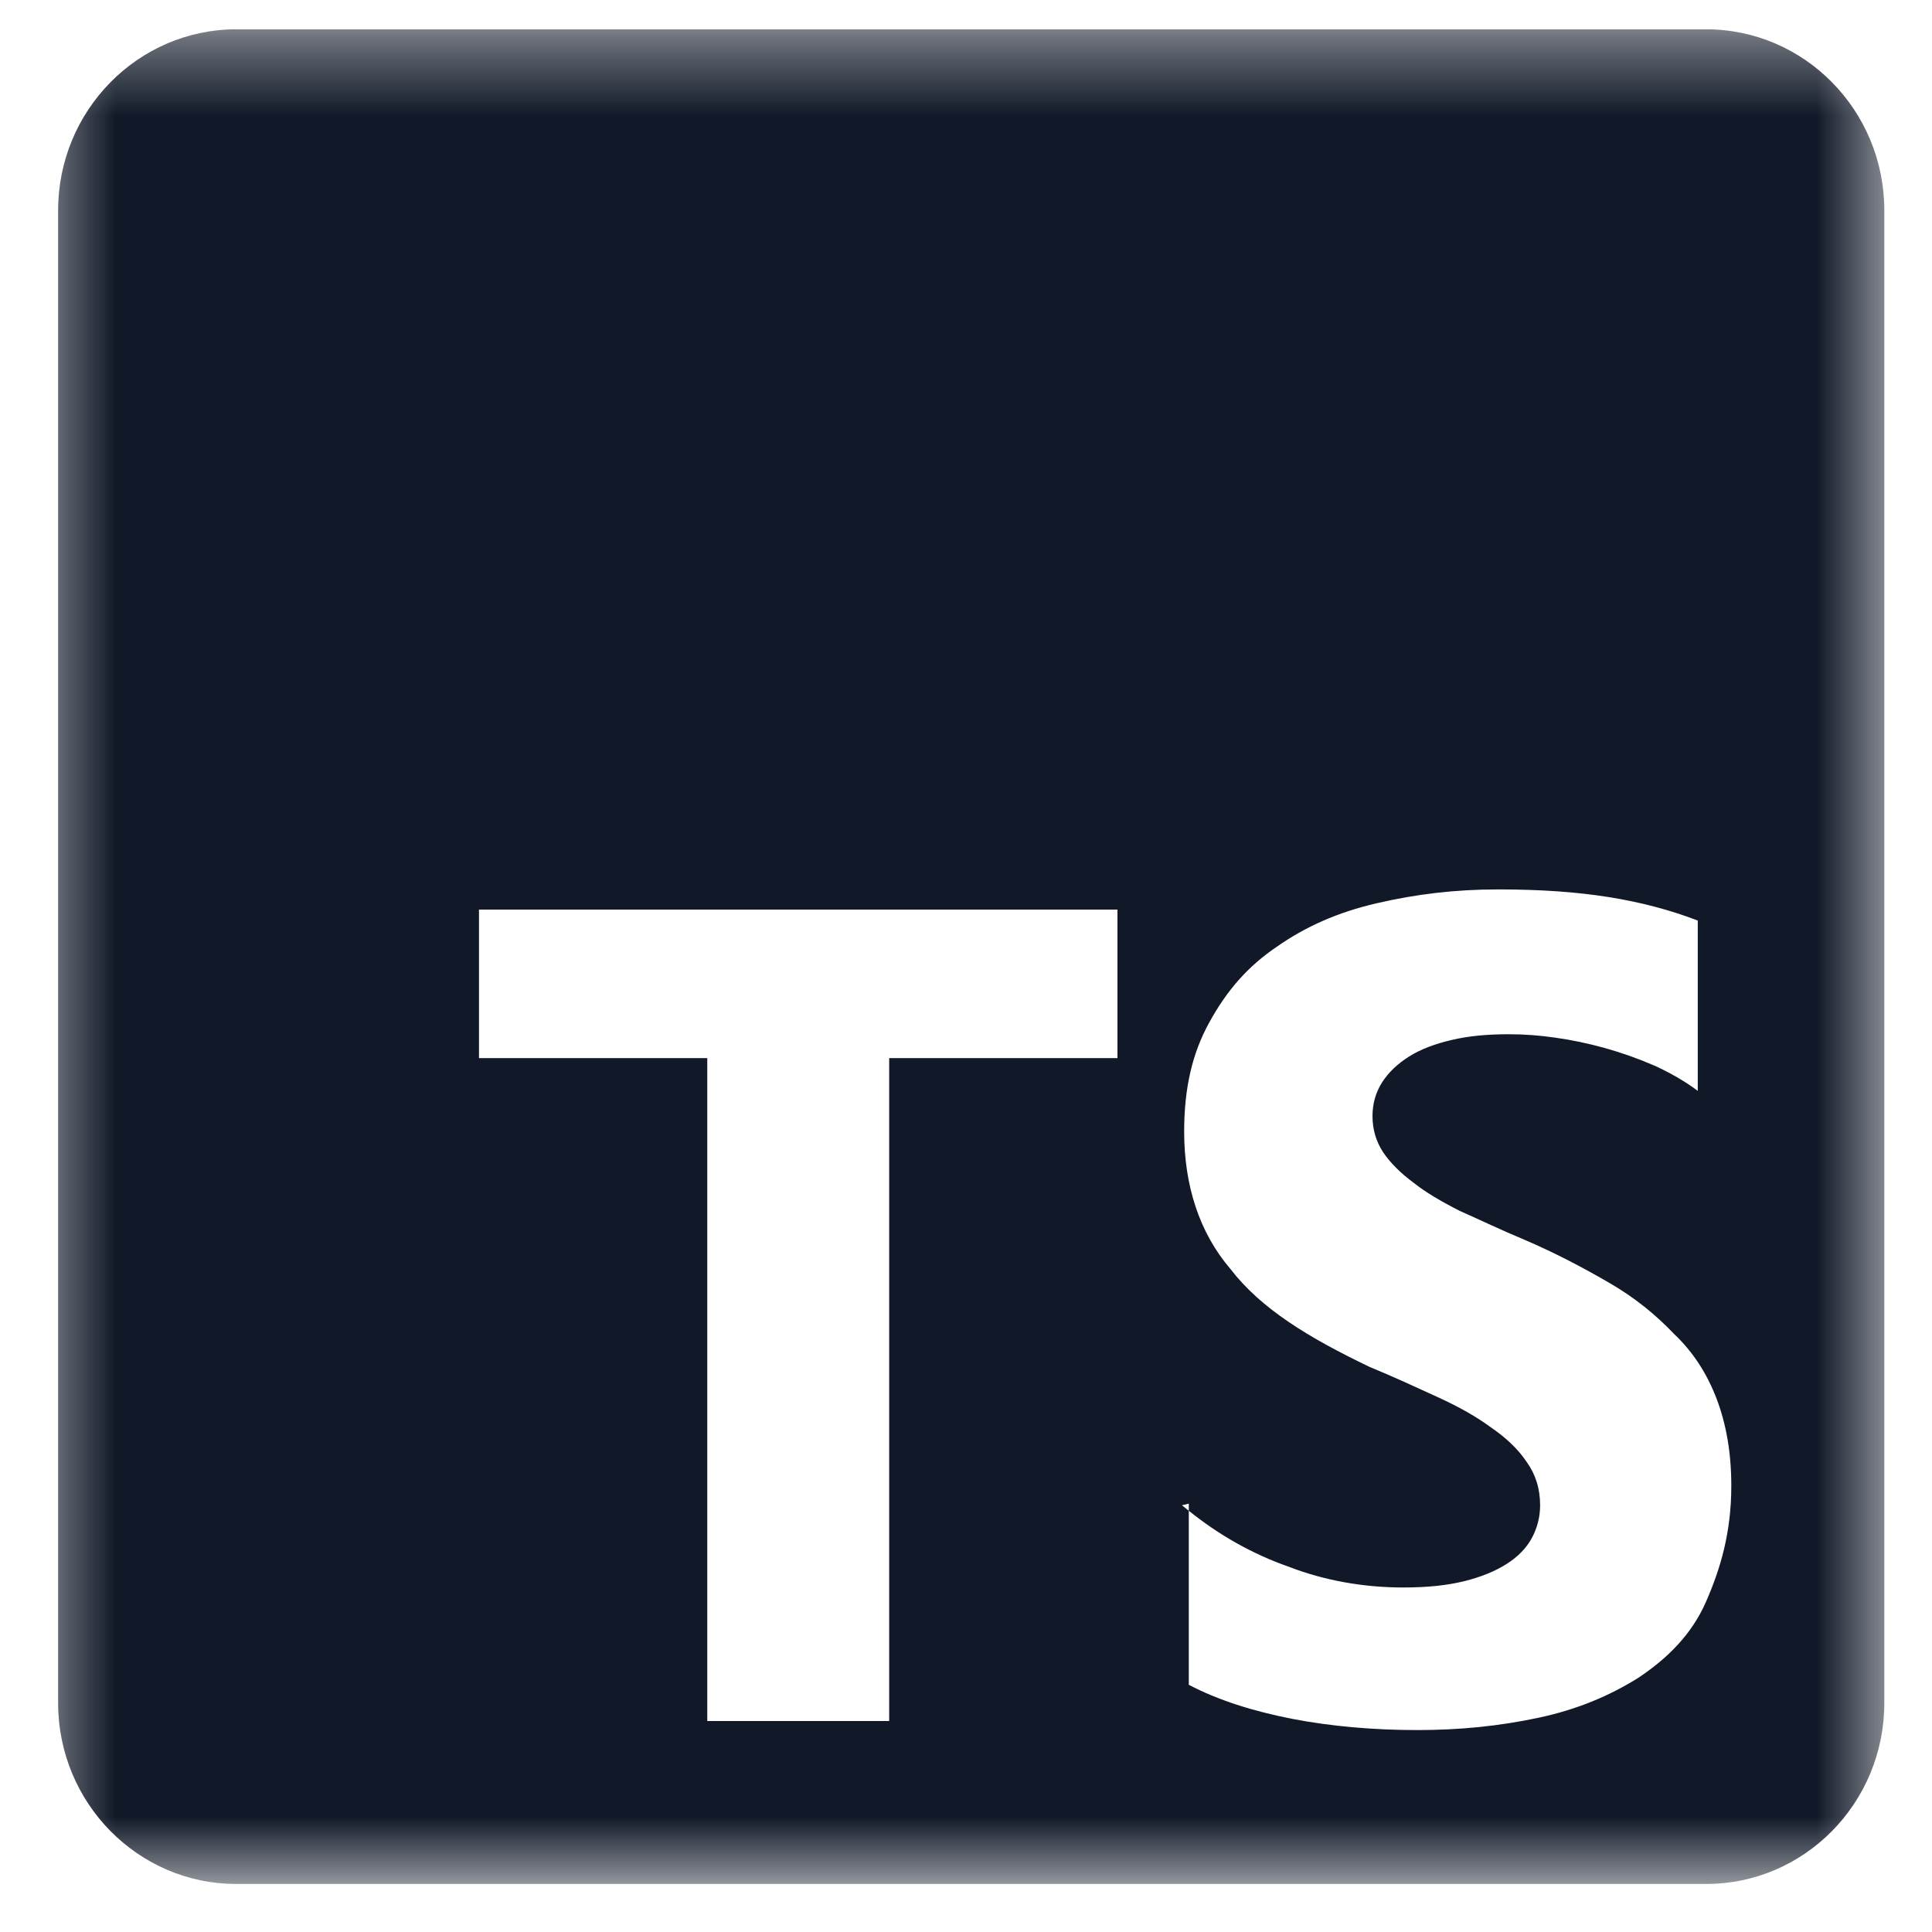 <svg width="25" height="25" viewBox="0 0 25 25" fill="none" xmlns="http://www.w3.org/2000/svg">
<g clip-path="url(#clip0_151_155)">
<mask id="mask0_151_155" style="mask-type:luminance" maskUnits="userSpaceOnUse" x="0" y="0" width="25" height="25">
<path d="M24.456 0.379H0.456V24.379H24.456V0.379Z" fill="white"/>
</mask>
<g mask="url(#mask0_151_155)">
<path d="M22.075 0.379H3.06C1.786 0.379 0.752 1.429 0.752 2.723V22.036C0.752 23.33 1.786 24.379 3.06 24.379H22.075C23.35 24.379 24.383 23.33 24.383 22.036V2.723C24.383 1.429 23.35 0.379 22.075 0.379ZM14.46 13.692H11.506V22.27H9.152V13.692H6.198V11.77H14.46V13.692ZM22.075 20.728C21.891 21.15 21.572 21.464 21.198 21.712C20.829 21.942 20.414 22.12 19.906 22.228C19.398 22.336 18.891 22.387 18.337 22.387C17.783 22.387 17.229 22.34 16.721 22.242C16.214 22.143 15.757 21.998 15.383 21.801V19.549C15.354 19.526 15.324 19.503 15.295 19.478L15.383 19.457V19.549C15.775 19.865 16.207 20.109 16.68 20.275C17.141 20.453 17.649 20.542 18.157 20.542C18.48 20.542 18.724 20.514 18.941 20.462C19.168 20.406 19.348 20.331 19.495 20.238C19.643 20.144 19.753 20.031 19.823 19.9C19.893 19.769 19.929 19.628 19.929 19.478C19.929 19.262 19.869 19.075 19.754 18.916C19.648 18.756 19.491 18.606 19.292 18.47C19.108 18.334 18.877 18.203 18.6 18.077C18.323 17.95 18.041 17.819 17.723 17.688C16.938 17.312 16.32 16.938 15.923 16.422C15.521 15.953 15.323 15.344 15.323 14.641C15.323 14.078 15.429 13.628 15.646 13.234C15.877 12.812 16.149 12.503 16.523 12.25C16.892 11.992 17.308 11.805 17.815 11.688C18.323 11.57 18.831 11.509 19.384 11.509C19.938 11.509 20.4 11.542 20.815 11.608C21.231 11.674 21.618 11.777 21.969 11.912V14.116C21.808 13.994 21.618 13.886 21.415 13.792C21.198 13.698 20.986 13.623 20.769 13.562C20.552 13.502 20.335 13.456 20.123 13.427C19.92 13.397 19.717 13.383 19.523 13.383C19.241 13.383 19.001 13.406 18.785 13.457C18.563 13.509 18.378 13.579 18.231 13.673C18.083 13.767 17.968 13.875 17.884 14.006C17.801 14.137 17.76 14.283 17.76 14.442C17.76 14.615 17.806 14.77 17.898 14.911C17.991 15.047 18.12 15.178 18.291 15.304C18.443 15.426 18.651 15.548 18.891 15.67C19.168 15.792 19.417 15.914 19.721 16.04C20.137 16.218 20.506 16.415 20.829 16.603C21.152 16.79 21.424 17.011 21.66 17.259C21.909 17.494 22.089 17.775 22.214 18.103C22.338 18.431 22.403 18.801 22.403 19.228C22.403 19.837 22.26 20.306 22.075 20.728Z" fill="#111928"/>
</g>
</g>
<defs>
<clipPath id="clip0_151_155">
<rect width="24" height="24" fill="white" transform="translate(0.456 0.379)"/>
</clipPath>
</defs>
</svg>

